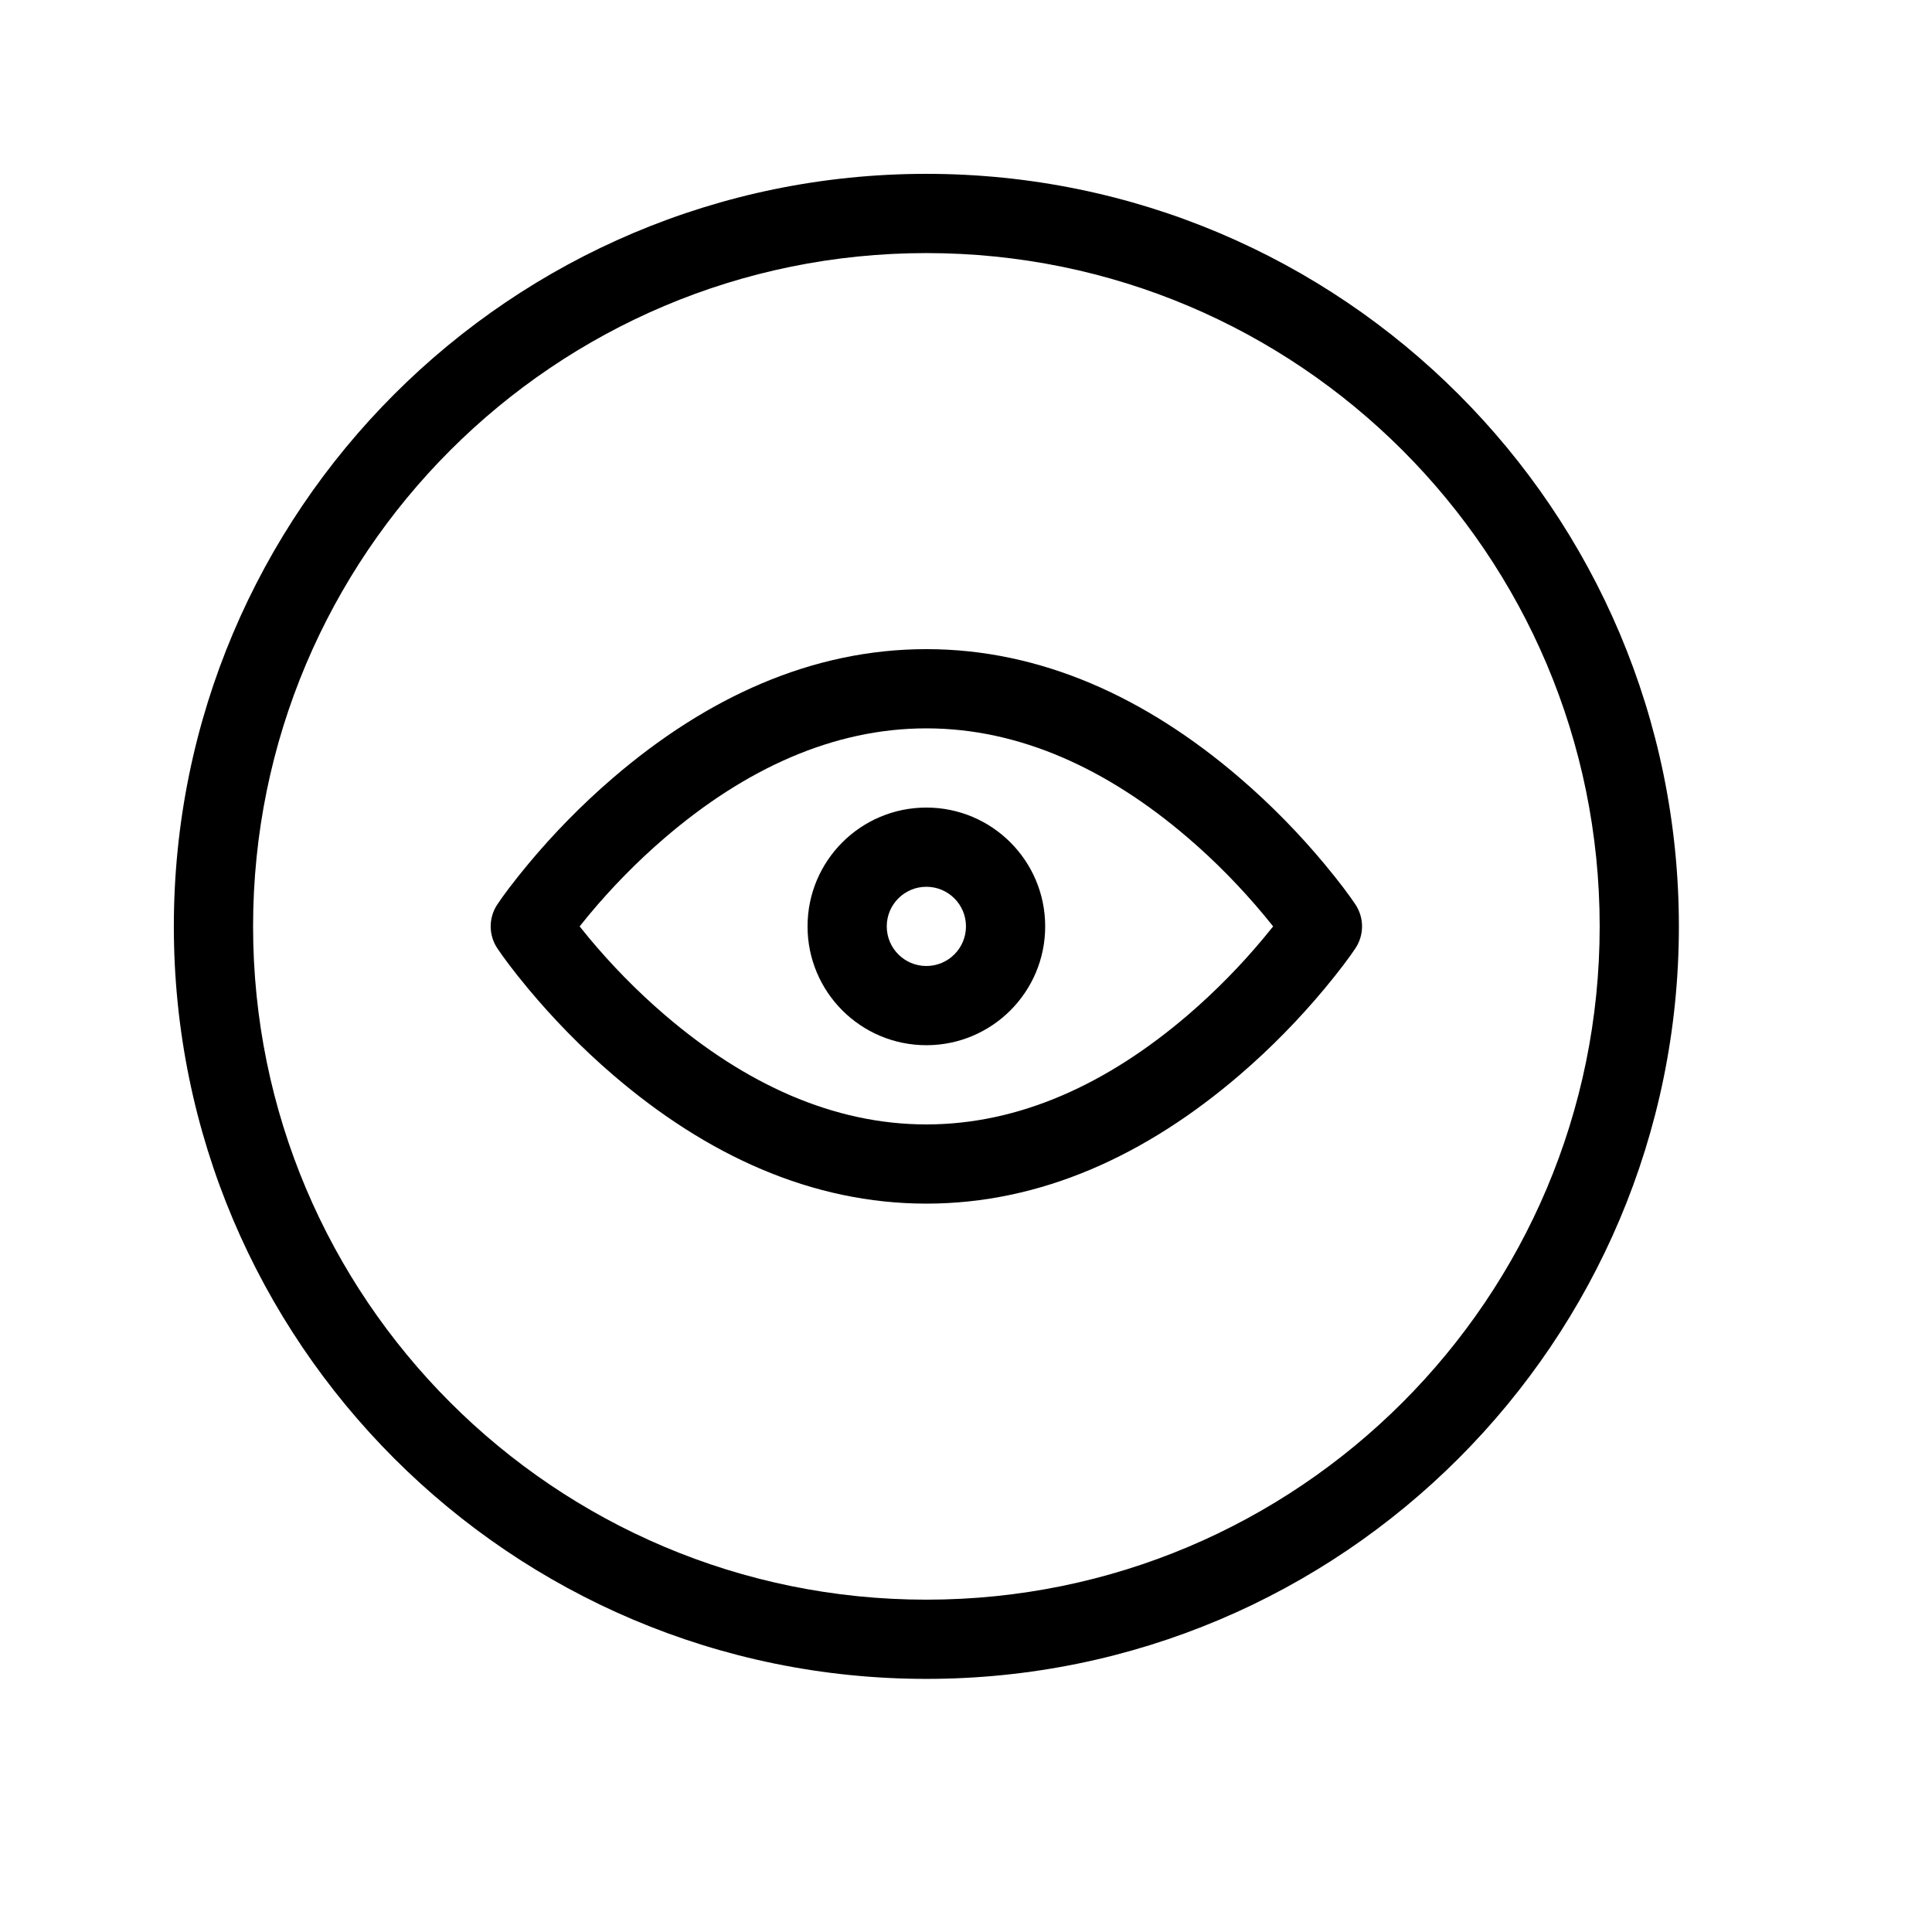 <?xml version="1.0" encoding="UTF-8"?>
<!-- Uploaded to: SVG Repo, www.svgrepo.com, Generator: SVG Repo Mixer Tools -->
<svg fill="#000000" width="800px" height="800px" version="1.1" viewBox="144 144 512 512" xmlns="http://www.w3.org/2000/svg">
 <path d="m389.5 567.93c98.555 0 178.43-79.875 178.43-178.43 0-98.555-79.875-178.43-178.43-178.43-98.555 0-178.43 79.879-178.43 178.43 0 98.555 79.879 178.43 178.43 178.43zm0 20.992c-110.15 0-199.43-89.273-199.43-199.42 0-110.15 89.277-199.43 199.43-199.43 110.15 0 199.42 89.277 199.42 199.43 0 110.15-89.273 199.42-199.42 199.42zm89.352-202.54c-5.793-6.953-12.527-13.918-20.086-20.398-21.223-18.188-44.562-28.961-69.266-28.961-24.707 0-48.047 10.773-69.266 28.961-7.562 6.481-14.293 13.445-20.09 20.398-0.93 1.113-1.777 2.156-2.539 3.121 0.762 0.961 1.609 2.004 2.539 3.121 5.797 6.953 12.527 13.914 20.09 20.395 21.219 18.191 44.559 28.965 69.266 28.965 24.703 0 48.043-10.773 69.266-28.965 7.559-6.481 14.293-13.441 20.086-20.395 0.93-1.117 1.777-2.16 2.543-3.121-0.766-0.965-1.613-2.008-2.543-3.121zm24.34 8.941c-1.508 2.266-4.269 6.008-8.215 10.738-6.504 7.805-14.039 15.602-22.551 22.898-24.699 21.172-52.527 34.016-82.926 34.016-30.402 0-58.227-12.844-82.93-34.016-8.508-7.297-16.047-15.094-22.551-22.898-3.941-4.731-6.703-8.473-8.215-10.738-2.352-3.523-2.352-8.117 0-11.645 1.512-2.266 4.273-6.004 8.215-10.738 6.504-7.805 14.043-15.602 22.551-22.895 24.703-21.172 52.527-34.016 82.93-34.016 30.398 0 58.227 12.844 82.926 34.016 8.512 7.293 16.047 15.09 22.551 22.895 3.945 4.734 6.707 8.473 8.215 10.738 2.352 3.527 2.352 8.121 0 11.645zm-103.2-5.82c0-5.801-4.695-10.496-10.496-10.496-5.805 0-10.496 4.695-10.496 10.496 0 5.797 4.691 10.496 10.496 10.496 5.801 0 10.496-4.699 10.496-10.496zm20.992 0c0 17.387-14.09 31.488-31.488 31.488-17.402 0-31.488-14.102-31.488-31.488 0-17.391 14.086-31.488 31.488-31.488 17.398 0 31.488 14.098 31.488 31.488z"/>
</svg>